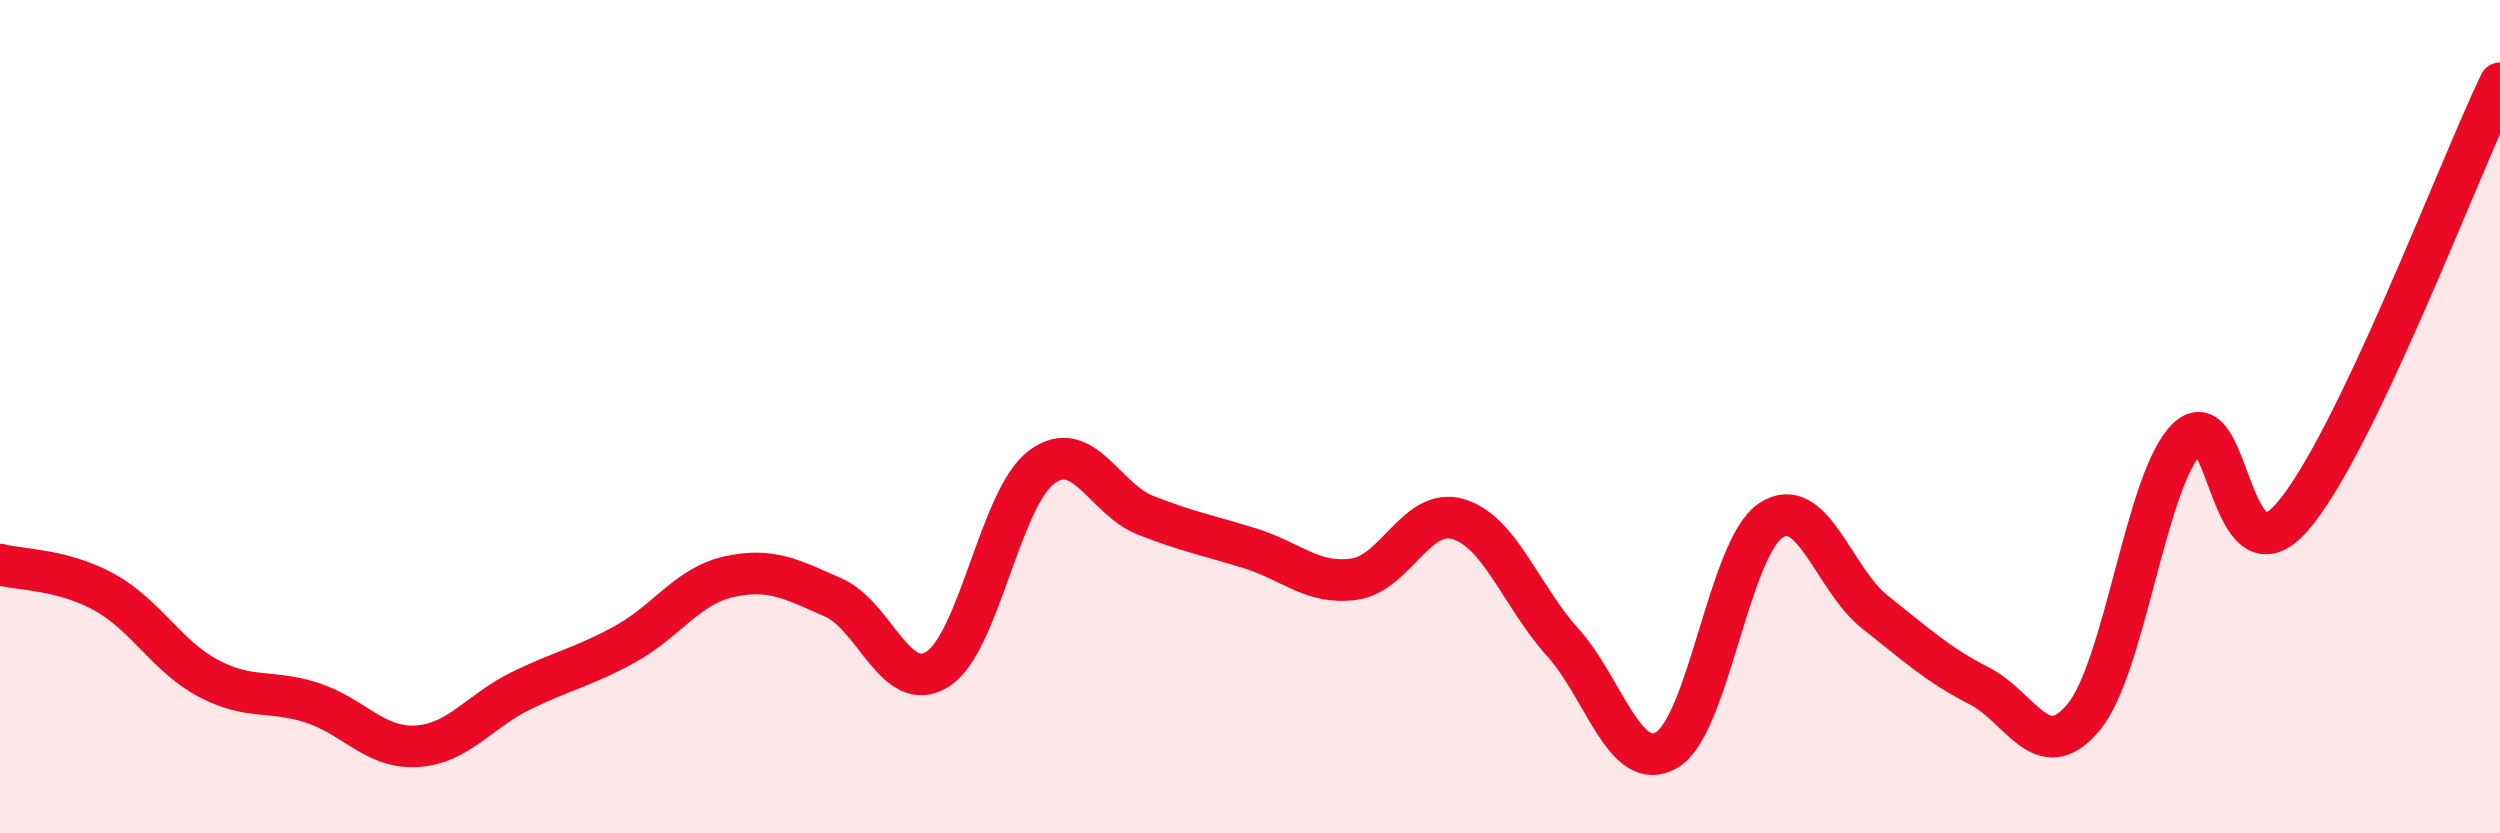 
    <svg width="60" height="20" viewBox="0 0 60 20" xmlns="http://www.w3.org/2000/svg">
      <path
        d="M 0,13.55 C 0.5,13.68 1.5,13.66 2.5,14.21 C 3.5,14.76 4,15.75 5,16.28 C 6,16.81 6.5,16.54 7.5,16.87 C 8.5,17.2 9,17.97 10,17.91 C 11,17.85 11.5,17.07 12.5,16.58 C 13.5,16.09 14,16.01 15,15.46 C 16,14.91 16.5,14.06 17.5,13.84 C 18.5,13.62 19,13.9 20,14.34 C 21,14.78 21.5,16.69 22.5,16.06 C 23.5,15.43 24,11.95 25,11.21 C 26,10.47 26.5,11.98 27.5,12.37 C 28.5,12.76 29,12.85 30,13.16 C 31,13.47 31.5,14.04 32.5,13.9 C 33.5,13.76 34,12.16 35,12.46 C 36,12.76 36.5,14.3 37.5,15.41 C 38.5,16.52 39,18.58 40,18 C 41,17.42 41.5,13.15 42.5,12.49 C 43.5,11.83 44,13.9 45,14.69 C 46,15.48 46.5,15.95 47.5,16.46 C 48.5,16.97 49,18.41 50,17.22 C 51,16.03 51.5,11.48 52.5,10.52 C 53.5,9.56 53.5,14.12 55,12.42 C 56.5,10.72 59,4.08 60,2L60 20L0 20Z"
        fill="#EB0A25"
        opacity="0.1"
        stroke-linecap="round"
        stroke-linejoin="round"
      />
      <path
        d="M 0,13.55 C 0.5,13.68 1.5,13.66 2.5,14.21 C 3.5,14.76 4,15.75 5,16.28 C 6,16.81 6.5,16.54 7.5,16.87 C 8.5,17.2 9,17.97 10,17.91 C 11,17.85 11.5,17.07 12.5,16.58 C 13.5,16.09 14,16.01 15,15.46 C 16,14.91 16.5,14.06 17.5,13.84 C 18.5,13.62 19,13.9 20,14.34 C 21,14.78 21.5,16.69 22.5,16.06 C 23.5,15.43 24,11.95 25,11.21 C 26,10.47 26.5,11.98 27.5,12.37 C 28.5,12.76 29,12.85 30,13.16 C 31,13.47 31.5,14.04 32.5,13.9 C 33.5,13.76 34,12.16 35,12.46 C 36,12.76 36.5,14.3 37.5,15.41 C 38.5,16.52 39,18.58 40,18 C 41,17.42 41.5,13.15 42.5,12.49 C 43.5,11.83 44,13.9 45,14.69 C 46,15.48 46.5,15.95 47.5,16.46 C 48.5,16.97 49,18.41 50,17.22 C 51,16.03 51.5,11.48 52.5,10.52 C 53.5,9.56 53.5,14.12 55,12.42 C 56.5,10.72 59,4.08 60,2"
        stroke="#EB0A25"
        stroke-width="1"
        fill="none"
        stroke-linecap="round"
        stroke-linejoin="round"
      />
    </svg>
  